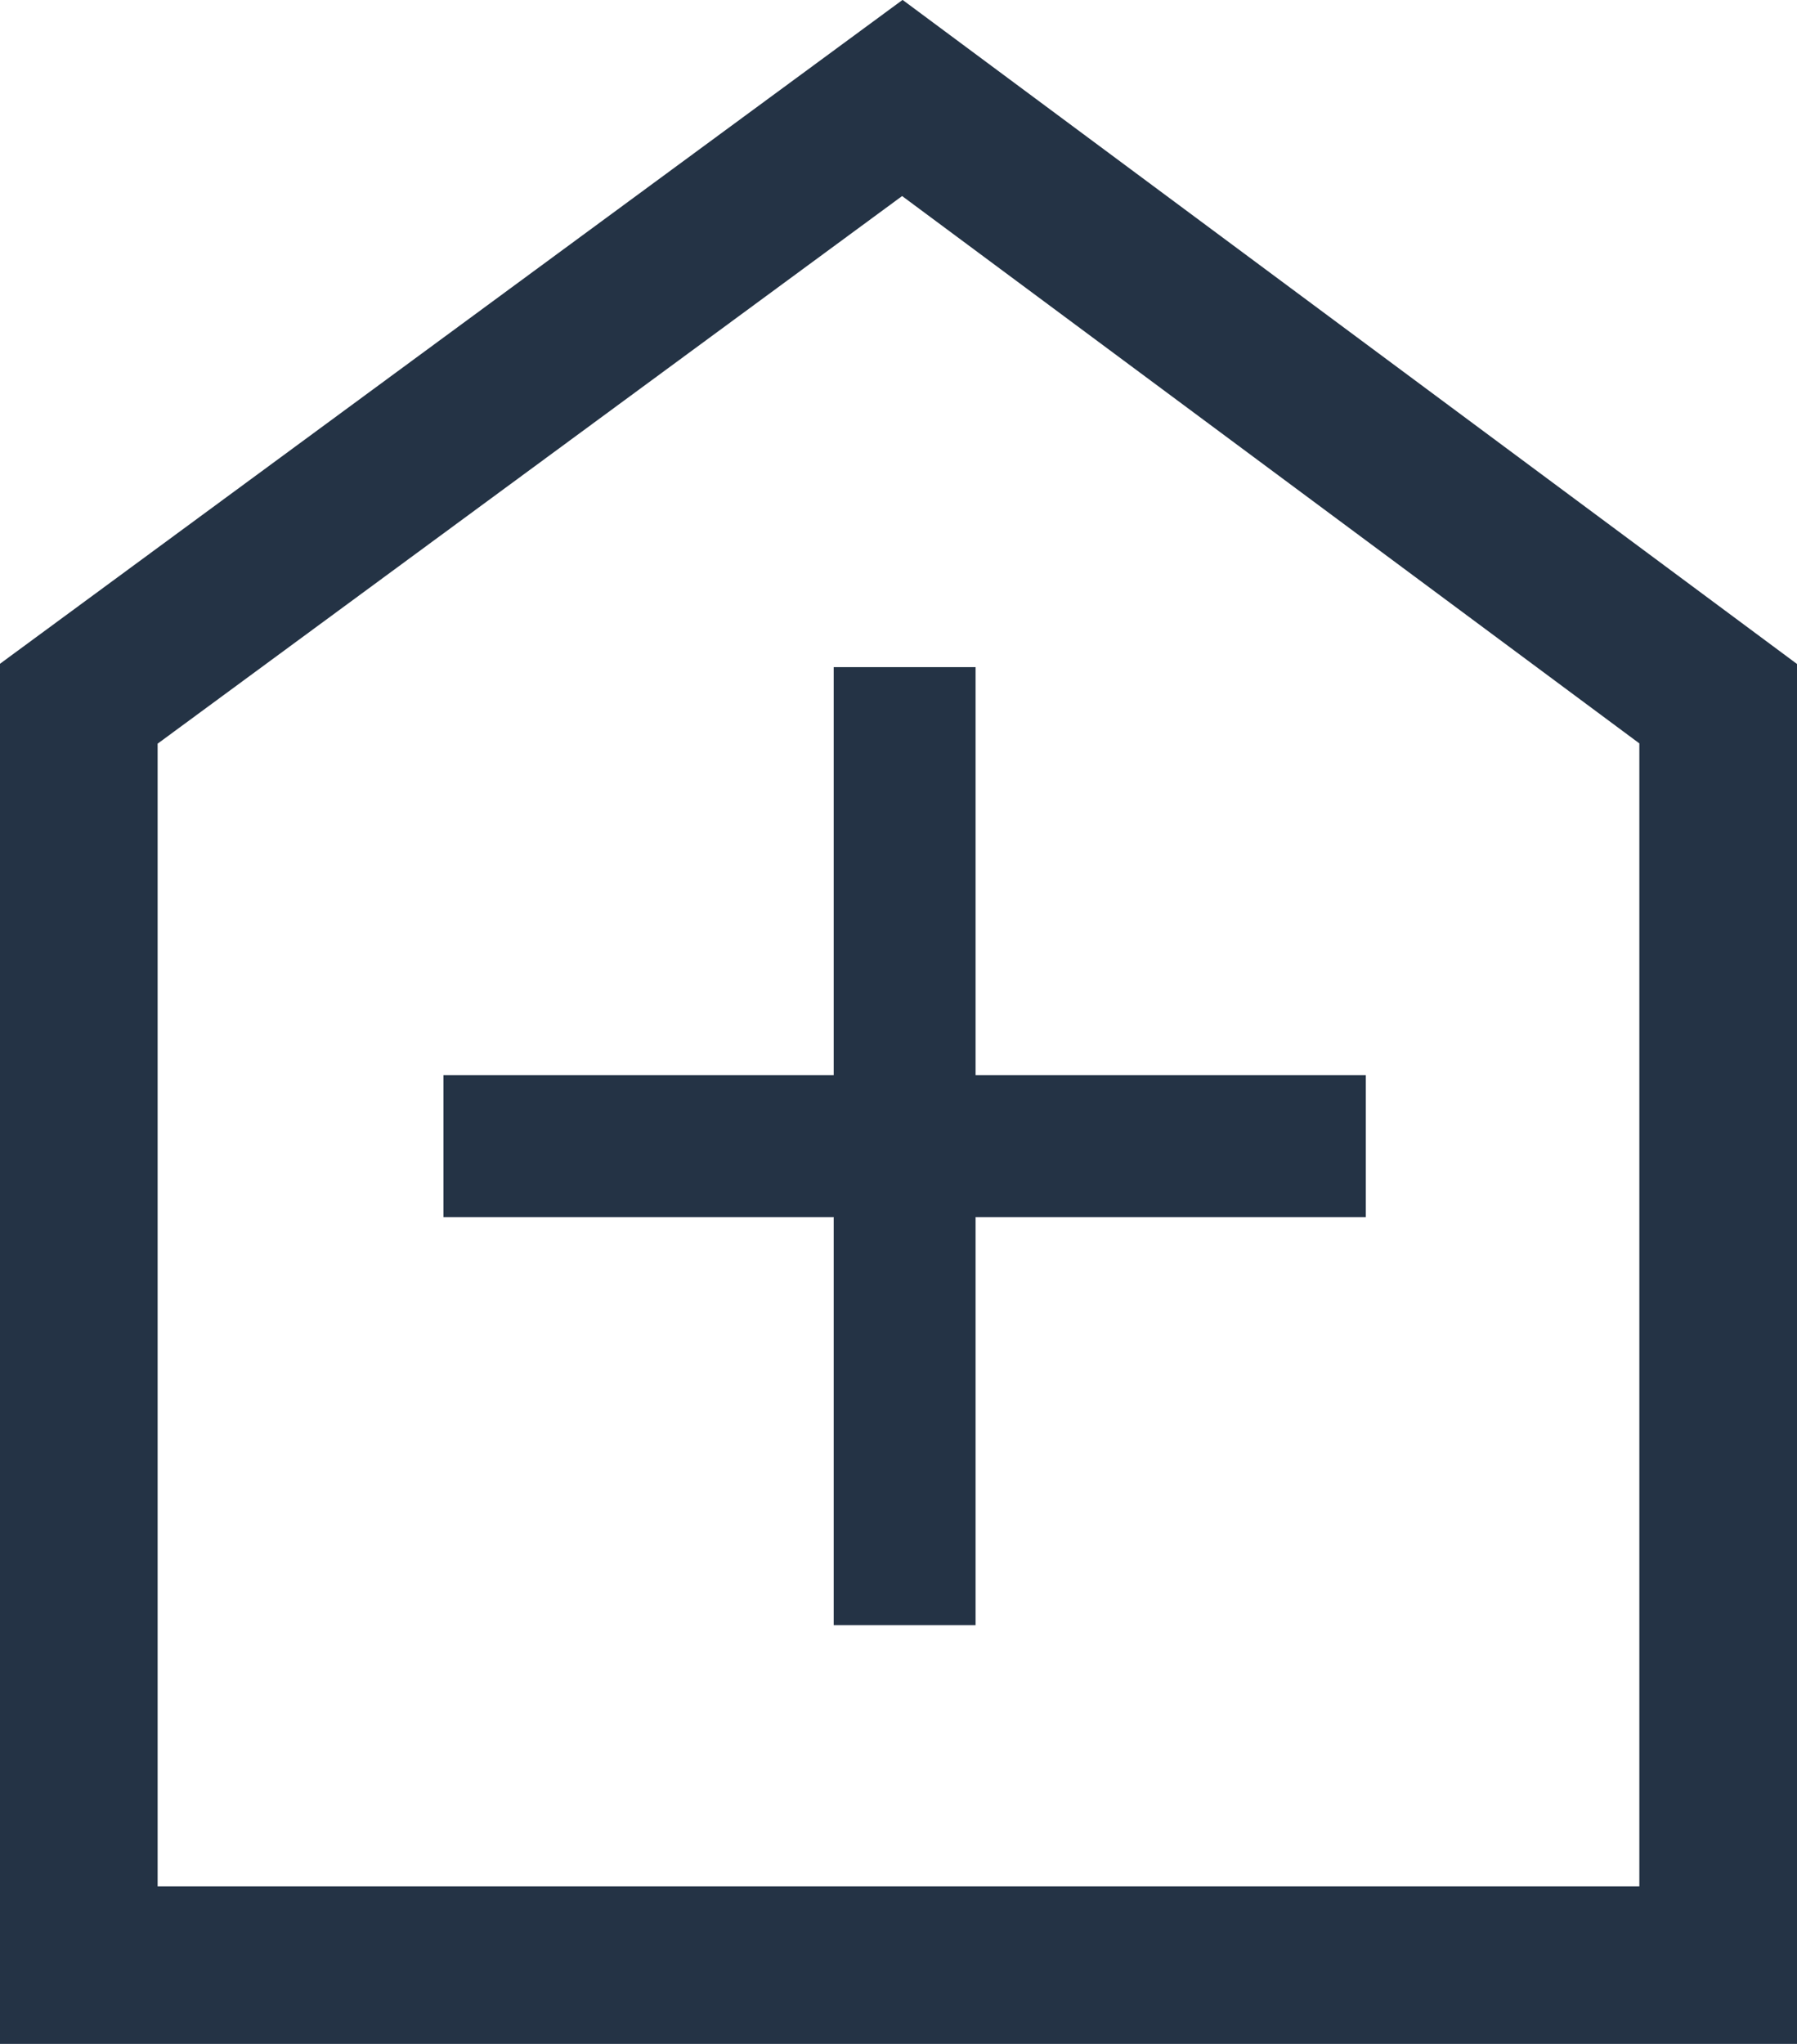 <?xml version="1.0" encoding="UTF-8"?>
<svg xmlns="http://www.w3.org/2000/svg" width="50.654" height="57.601" viewBox="0 0 50.654 57.601">
  <g id="more_houses" data-name="more houses" transform="translate(-1352 -1380.699)">
    <path id="Path_2867" data-name="Path 2867" d="M255.281,340.2H204.627V301.3l25.442-18.709,25.213,18.716Zm-46.211-4.444h41.767V303.544l-20.781-15.425-20.986,15.433Z" transform="translate(1147.373 1098.105)" fill="#243345"></path>
    <line id="Line_109" data-name="Line 109" y2="27" transform="translate(1377.5 1399.5)" fill="none" stroke="#243345" stroke-width="4"></line>
    <line id="Line_110" data-name="Line 110" x1="26" transform="translate(1364.5 1413)" fill="none" stroke="#243345" stroke-width="4"></line>
  </g>
</svg>
